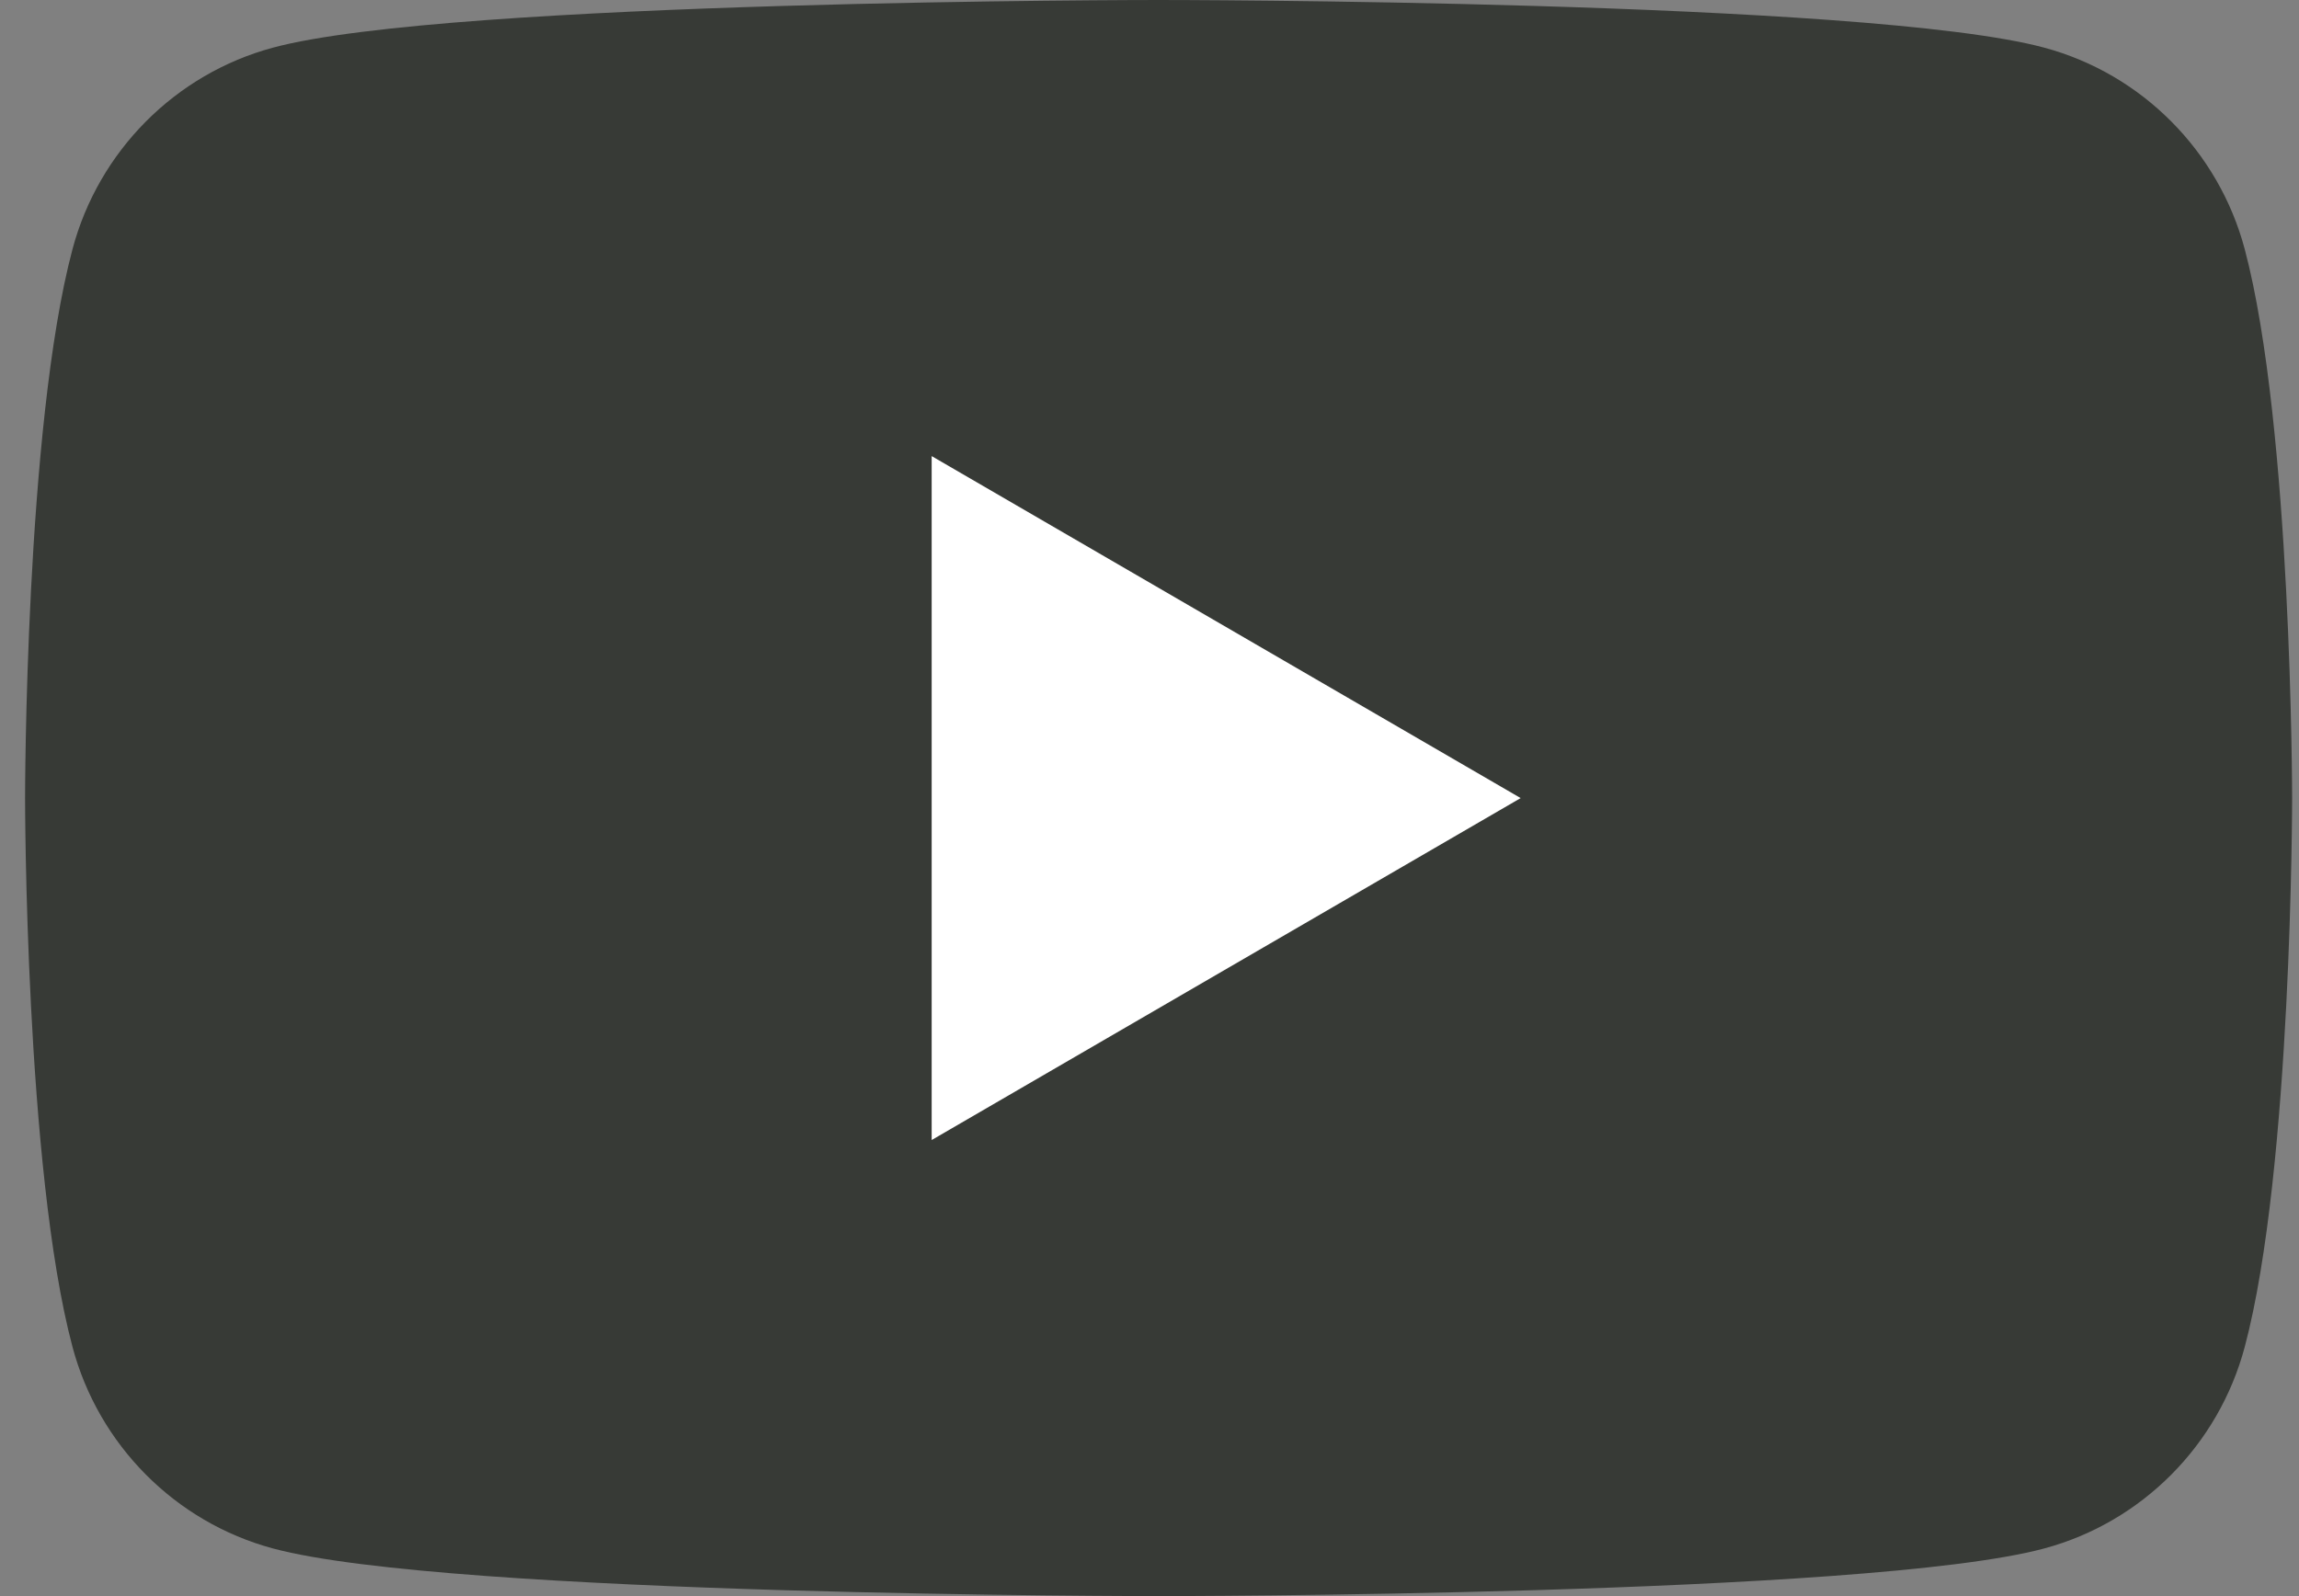 <svg width="72" height="50" viewBox="0 0 72 50" fill="none" xmlns="http://www.w3.org/2000/svg">
<rect x="0" y="0" width="72" height="50" fill="#808080" stroke="none"/>
<g clip-path="url(#clip0_3410_29937)">
<g clip-path="url(#clip1_3410_29937)">
<path d="M70.301 7.808C69.483 4.733 67.08 2.317 64.023 1.493C58.489 4.47035e-07 36.285 0 36.285 0C36.285 0 14.082 4.47035e-07 8.547 1.493C5.49 2.317 3.088 4.733 2.27 7.808C0.785 13.376 0.785 25 0.785 25C0.785 25 0.785 36.624 2.27 42.192C3.088 45.267 5.49 47.684 8.547 48.507C14.082 50 36.285 50 36.285 50C36.285 50 58.489 50 64.023 48.507C67.08 47.684 69.483 45.267 70.301 42.192C71.785 36.624 71.785 25 71.785 25C71.785 25 71.779 13.376 70.301 7.808Z" fill="#373A36"/>
<path d="M29.178 35.713L47.624 25.001L29.178 14.288V35.713Z" fill="white"/>
</g>
</g>
<defs>
<clipPath id="clip0_3410_29937">
<rect width="71" height="50" fill="white" transform="translate(0.785)"/>
</clipPath>
<clipPath id="clip1_3410_29937">
<rect width="71" height="50" fill="white" transform="translate(0.785)"/>
</clipPath>
</defs>
</svg>
